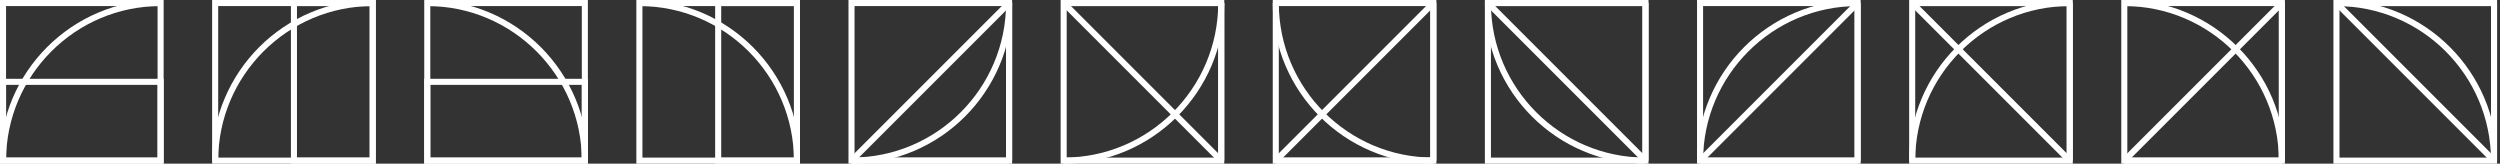 <?xml version="1.0" encoding="utf-8"?>
<svg xmlns="http://www.w3.org/2000/svg" fill="none" height="100%" overflow="visible" preserveAspectRatio="none" style="display: block;" viewBox="0 0 825 54" width="100%">
<rect x="0" y="0" width="825" height="54" fill="#333333" stroke="none"/>
<g clip-path="url(#clip0_0_613)" id="row 3">
<g id="Group">
<path d="M54 54H0V0H54V54ZM2 52H52V2H2V52Z" fill="white" id="Vector"/>
<path d="M54 54H0V26H54V54ZM2 52H52V28H2V52Z" fill="white" id="Vector_2"/>
<path d="M2 53H0C0 23.78 23.78 0 53 0V2C24.88 2 2 24.88 2 53Z" fill="white" id="Vector_3"/>
</g>
<g id="Group_2">
<path d="M124 54H70V0H124V54ZM72 52H122V2H72V52Z" fill="white" id="Vector_4"/>
<path d="M124 54H96V0H124V54ZM98 52H122V2H98V52Z" fill="white" id="Vector_5"/>
<path d="M72 53H70C70 23.78 93.78 0 123 0V2C94.88 2 72 24.88 72 53Z" fill="white" id="Vector_6"/>
</g>
<g id="Group_3">
<path d="M194 54H140V0H194V54ZM142 52H192V2H142V52Z" fill="white" id="Vector_7"/>
<path d="M194 54H140V26H194V54ZM142 52H192V28H142V52Z" fill="white" id="Vector_8"/>
<path d="M194 53H192C192 24.88 169.12 2 141 2V0C170.22 0 194 23.78 194 53Z" fill="white" id="Vector_9"/>
</g>
<g id="Group_4">
<path d="M264 54H210V0H264V54ZM212 52H262V2H212V52Z" fill="white" id="Vector_10"/>
<path d="M264 54H236V0H264V54ZM238 52H262V2H238V52Z" fill="white" id="Vector_11"/>
<path d="M264 53H262C262 24.88 239.12 2 211 2V0C240.22 0 264 23.78 264 53Z" fill="white" id="Vector_12"/>
</g>
<g id="Group_5">
<path d="M334 54H280V0H334V54ZM282 52H332V2H282V52Z" fill="white" id="Vector_13"/>
<path d="M281 54V52C309.12 52 332 29.12 332 1H334C334 30.22 310.22 54 281 54Z" fill="white" id="Vector_14"/>
<path d="M333 54H281L280.29 52.29L332.3 0.29L334.01 1V53L333.01 54H333ZM283.42 52H332.01V3.41L283.42 52Z" fill="white" id="Vector_15"/>
</g>
<g id="Group_6">
<path d="M404.01 54H350.01V0H404.01V54ZM352.01 52H402.01V2H352.01V52Z" fill="white" id="Vector_16"/>
<path d="M351.01 54V52C379.13 52 402.01 29.12 402.01 1H404.01C404.01 30.22 380.23 54 351.01 54Z" fill="white" id="Vector_17"/>
<path d="M402.3 53.71L350.3 1.71L351.01 0H403.01L404.01 1V53L402.3 53.71ZM353.42 2L402.01 50.59V2H353.42Z" fill="white" id="Vector_18"/>
</g>
<g id="Group_7">
<path d="M474.01 54H420.01V0H474.01V54ZM422.01 52H472.01V2H422.01V52Z" fill="white" id="Vector_19"/>
<path d="M473.01 54C443.79 54 420.01 30.22 420.01 1H422.01C422.01 29.12 444.89 52 473.01 52V54Z" fill="white" id="Vector_20"/>
<path d="M473.01 54H421.01L420.3 52.29L472.3 0.29L474.01 1V53L473.01 54ZM423.42 52H472.01V3.41L423.42 52Z" fill="white" id="Vector_21"/>
</g>
<g id="Group_8">
<path d="M544.01 54H490.01V0H544.01V54ZM492.01 52H542.01V2H492.01V52Z" fill="white" id="Vector_22"/>
<path d="M543.01 54C513.79 54 490.01 30.22 490.01 1H492.01C492.01 29.12 514.89 52 543.01 52V54Z" fill="white" id="Vector_23"/>
<path d="M542.31 53.71L490.31 1.71L491.02 0H543.02L544.02 1V53L542.31 53.71ZM493.43 2L542.02 50.59V2H493.43Z" fill="white" id="Vector_24"/>
</g>
<g id="Group_9">
<path d="M614.02 54H560.02V0H614.02V54ZM562.02 52H612.02V2H562.02V52Z" fill="white" id="Vector_25"/>
<path d="M562.02 53H560.02C560.02 23.78 583.8 0 613.02 0V2C584.9 2 562.02 24.88 562.02 53Z" fill="white" id="Vector_26"/>
<path d="M613.02 54H561.02L560.31 52.29L612.31 0.29L614.02 1V53L613.02 54ZM563.43 52H612.02V3.41L563.43 52Z" fill="white" id="Vector_27"/>
</g>
<g id="Group_10">
<path d="M684.02 54H630.02V0H684.02V54ZM632.02 52H682.02V2H632.02V52Z" fill="white" id="Vector_28"/>
<path d="M632.02 53H630.02C630.02 23.78 653.8 0 683.02 0V2C654.9 2 632.02 24.88 632.02 53Z" fill="white" id="Vector_29"/>
<path d="M682.31 53.71L630.31 1.71L631.02 0H683.02L684.02 1V53L682.31 53.71ZM633.43 2L682.02 50.59V2H633.43Z" fill="white" id="Vector_30"/>
</g>
<g id="Group_11">
<path d="M754.02 54H700.02V0H754.02V54ZM702.02 52H752.02V2H702.02V52Z" fill="white" id="Vector_31"/>
<path d="M754.02 53H752.02C752.02 24.88 729.14 2 701.02 2V0C730.24 0 754.02 23.78 754.02 53Z" fill="white" id="Vector_32"/>
<path d="M753.02 54H701.02L700.31 52.29L752.32 0.29L754.03 1V53L753.03 54H753.02ZM703.44 52H752.03V3.41L703.44 52Z" fill="white" id="Vector_33"/>
</g>
<g id="Group_12">
<path d="M824.03 54H770.03V0H824.03V54ZM772.03 52H822.03V2H772.03V52Z" fill="white" id="Vector_34"/>
<path d="M824.03 53H822.03C822.03 24.88 799.15 2 771.03 2V0C800.25 0 824.03 23.78 824.03 53Z" fill="white" id="Vector_35"/>
<path d="M822.32 53.71L770.32 1.71L771.03 0H823.03L824.03 1V53L822.32 53.71ZM773.44 2L822.03 50.59V2H773.44Z" fill="white" id="Vector_36"/>
</g>
</g>
<defs>
<clipPath id="clip0_0_613">
<rect fill="white" height="54" width="824.03"/>
</clipPath>
</defs>
</svg>